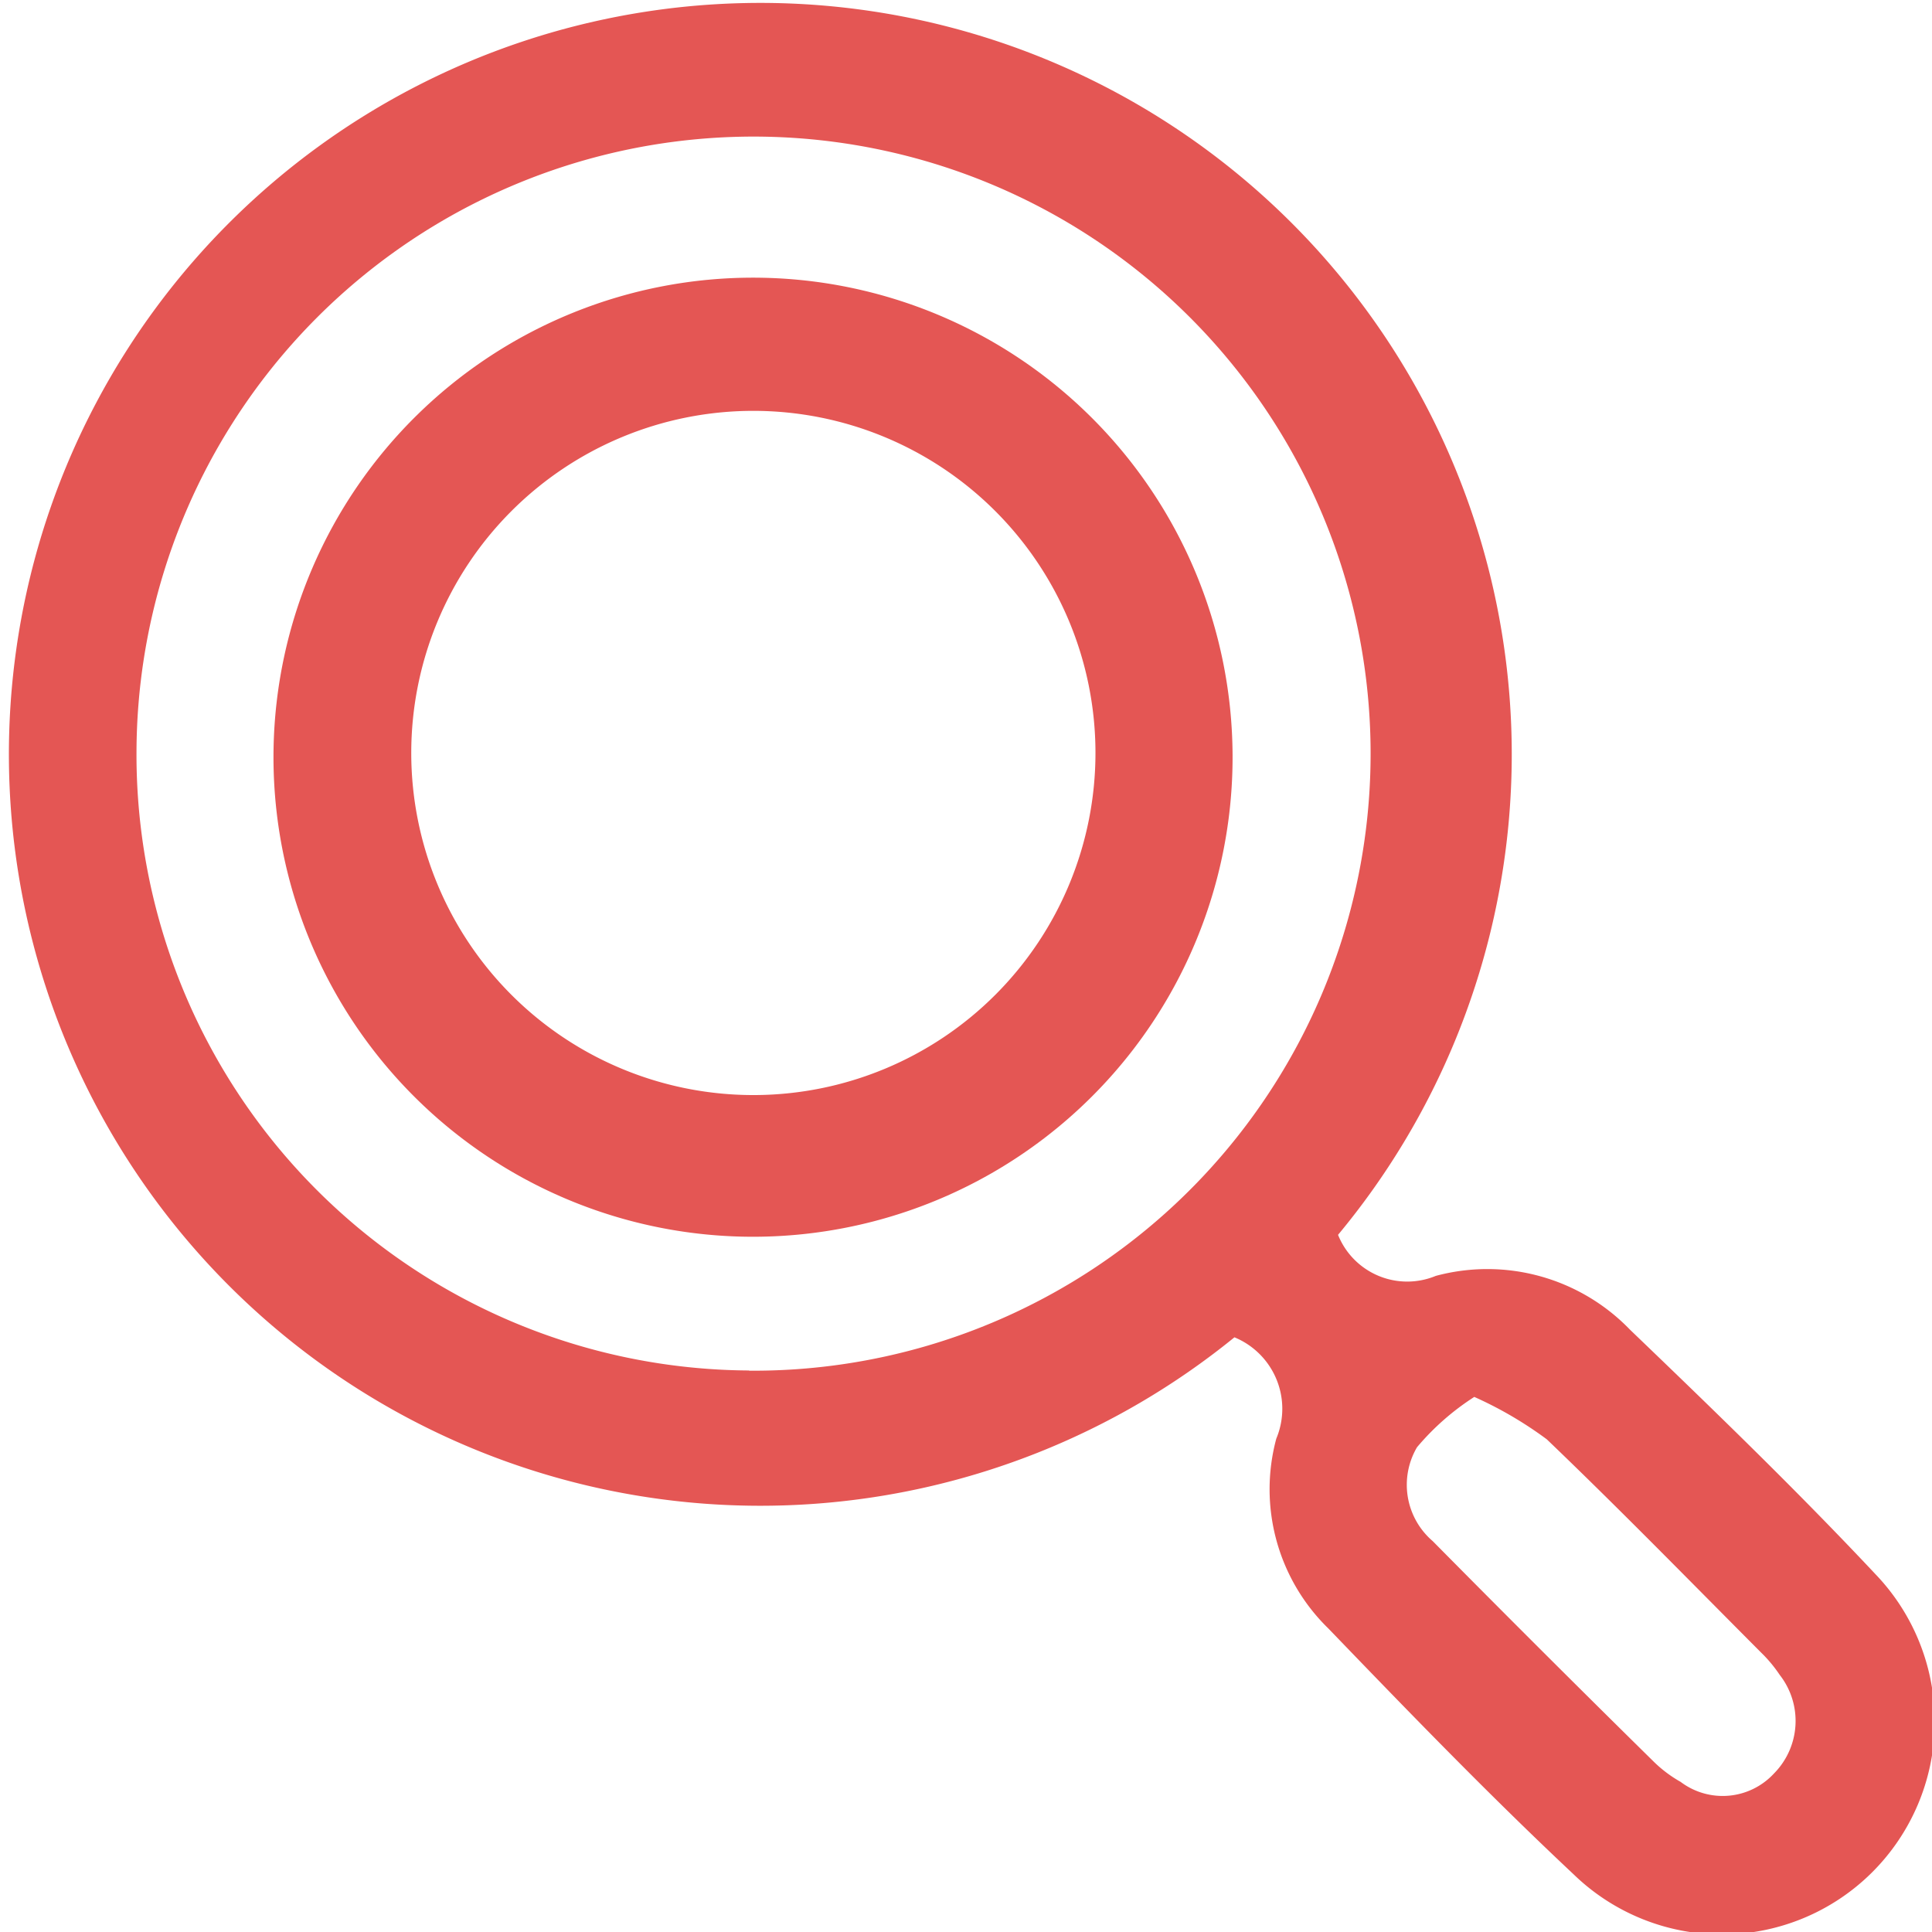 <svg xmlns="http://www.w3.org/2000/svg" width="28.943" height="28.944" viewBox="0 0 28.943 28.944">
  <g id="ic_discover" transform="translate(-3080.553 -3447.597)">
    <path id="Path_7026" data-name="Path 7026" d="M3099.046,3467.631a11.257,11.257,0,1,1,1.552-1.535,1.117,1.117,0,0,0,1.464.615,2.97,2.97,0,0,1,2.91.806c1.25,1.2,2.5,2.408,3.685,3.671a3.189,3.189,0,0,1-4.53,4.488c-1.264-1.186-2.471-2.434-3.673-3.682a2.912,2.912,0,0,1-.781-2.845A1.158,1.158,0,0,0,3099.046,3467.631Zm-7.271.5a9.244,9.244,0,1,0-9.177-9.3A9.227,9.227,0,0,0,3091.775,3468.128Zm10.861.395a3.8,3.8,0,0,0-.855.752,1.111,1.111,0,0,0,.235,1.406q1.643,1.662,3.307,3.3a1.921,1.921,0,0,0,.407.307,1.046,1.046,0,0,0,1.4-.127,1.119,1.119,0,0,0,.085-1.475,2.059,2.059,0,0,0-.28-.336c-1.065-1.069-2.12-2.15-3.21-3.194A5.793,5.793,0,0,0,3102.637,3468.523Z" transform="translate(0 0)" fill="#e45654"/>
    <path id="Path_7027" data-name="Path 7027" d="M3122.87,3482.741a7.184,7.184,0,1,1-14.367-.089,7.184,7.184,0,0,1,14.367.089Zm-7.171,5.089a5.125,5.125,0,0,0-.016-10.25,5.125,5.125,0,1,0,.016,10.25Z" transform="translate(-23.852 -23.828)" fill="#e45654"/>
  </g>
</svg>
